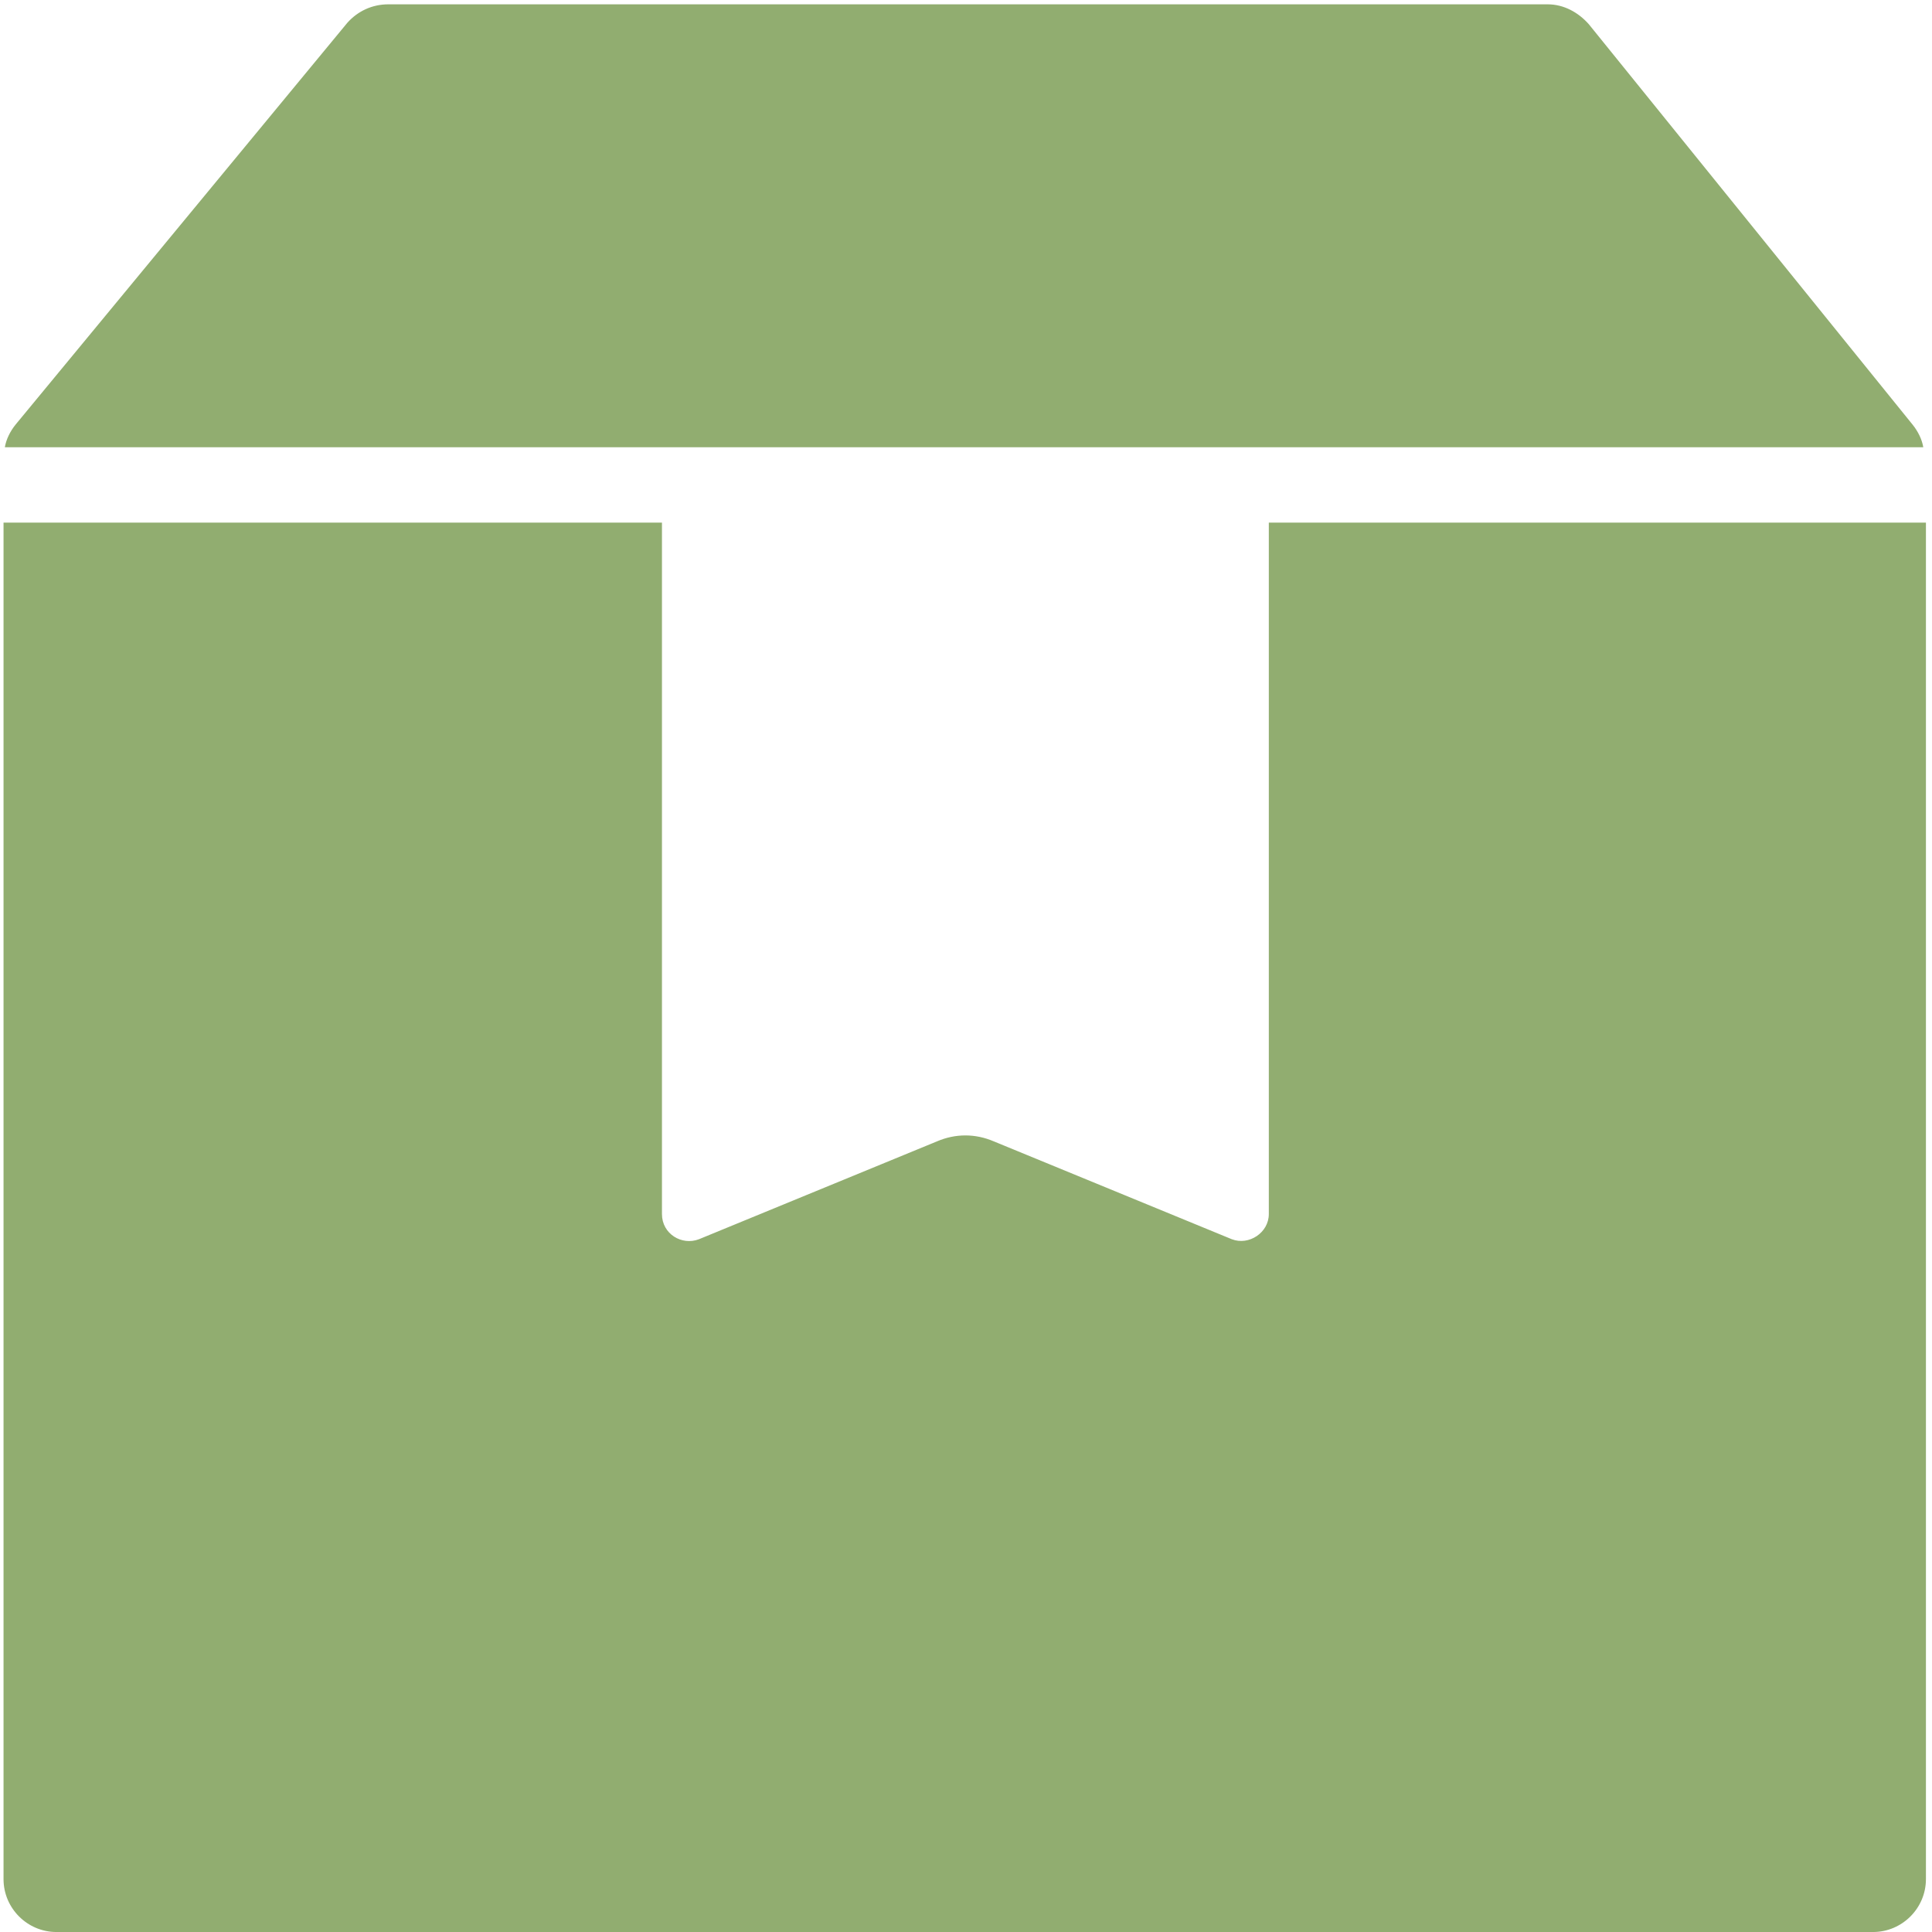 <svg xmlns="http://www.w3.org/2000/svg" fill="none" viewBox="0 0 141 141" height="141" width="141">
<path fill="#91AD70" d="M92.6 38.141V88.606C92.6 89.957 91.153 90.922 89.899 90.44L72.53 83.299C71.179 82.72 69.732 82.72 68.381 83.299L51.013 90.44C49.758 90.922 48.311 90.054 48.311 88.606V38.141H0.258V137.142C0.258 139.265 1.995 141.001 4.117 141.001H136.697C138.82 141.001 140.557 139.265 140.557 137.142V38.141H92.6ZM140.364 32.641C140.267 32.062 139.978 31.483 139.592 31.001L115.951 1.764C115.18 0.895 114.118 0.316 112.96 0.316H28.337C27.179 0.316 26.118 0.799 25.346 1.667L1.126 31.001C0.74 31.483 0.451 32.062 0.354 32.641H140.364Z"></path>
</svg>
